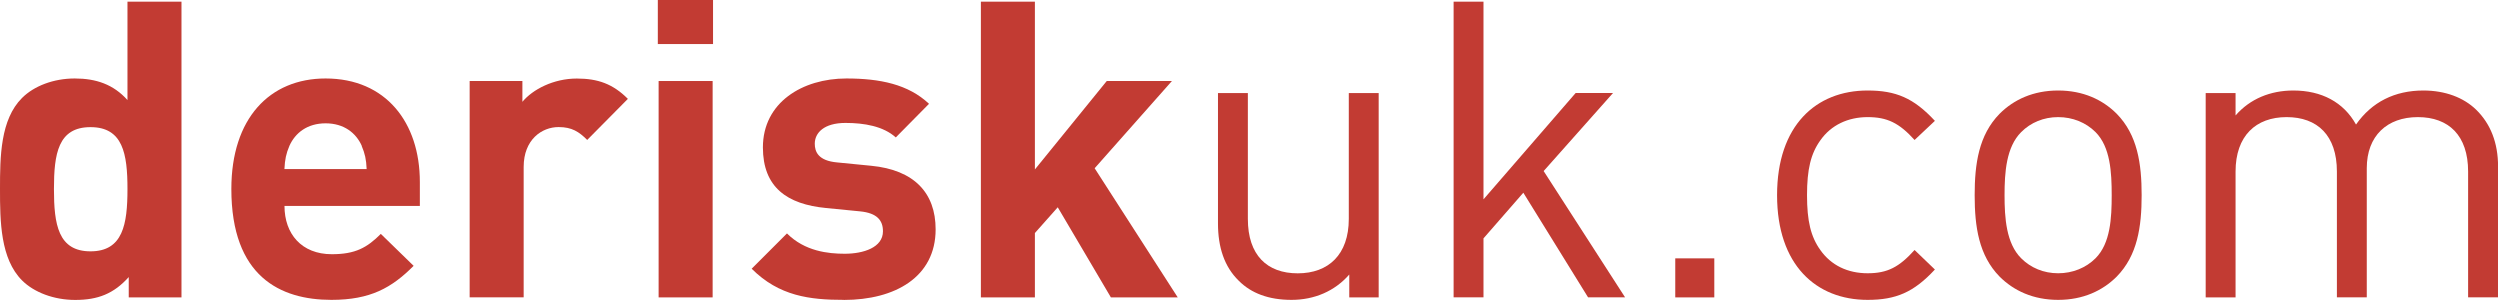 <svg width="374" height="45" viewBox="0 0 374 45" fill="none" xmlns="http://www.w3.org/2000/svg">
<g clip-path="url(#clip0_3_383)">
<path d="M19.26 44.49V41.45C17.02 43.94 14.66 44.87 11.25 44.87C8.08 44.87 5.1 43.75 3.3 41.95C0.06 38.71 0 33.12 0 28.27C0 23.42 0.06 17.89 3.29 14.66C5.09 12.86 8.01 11.74 11.18 11.74C14.35 11.74 16.96 12.61 19.07 14.97V0.25H27.15V44.49H19.26ZM13.54 19.02C8.69 19.02 8.07 23 8.07 28.28C8.07 33.56 8.69 37.6 13.54 37.6C18.39 37.6 19.07 33.56 19.07 28.28C19.07 23 18.39 19.02 13.54 19.02Z" fill="#C23B33"/>
<path d="M42.56 30.82C42.56 34.98 45.11 38.03 49.64 38.03C53.18 38.03 54.92 37.04 56.97 34.99L61.88 39.77C58.59 43.06 55.42 44.86 49.58 44.86C41.94 44.86 34.61 41.38 34.61 28.27C34.61 17.71 40.33 11.74 48.71 11.74C57.72 11.74 62.81 18.33 62.81 27.21V30.81H42.55L42.56 30.82ZM54.12 21.81C53.25 19.88 51.45 18.45 48.71 18.45C45.97 18.45 44.17 19.88 43.3 21.81C42.8 22.99 42.62 23.86 42.55 25.29H54.85C54.79 23.86 54.6 22.99 54.1 21.81H54.12Z" fill="#C23B33"/>
<path d="M87.85 20.94C86.61 19.7 85.55 19.01 83.56 19.01C81.07 19.01 78.34 20.87 78.34 24.97V44.48H70.26V12.12H78.15V15.23C79.7 13.37 82.81 11.75 86.29 11.75C89.46 11.75 91.7 12.56 93.93 14.79L87.84 20.94H87.85Z" fill="#C23B33"/>
<path d="M98.41 6.59V0H106.67V6.59H98.41ZM98.53 44.49V12.12H106.61V44.49H98.53Z" fill="#C23B33"/>
<path d="M126.24 44.86C121.14 44.86 116.55 44.3 112.45 40.2L117.73 34.92C120.4 37.59 123.88 37.96 126.37 37.96C129.17 37.96 132.09 37.03 132.09 34.6C132.09 32.98 131.22 31.87 128.67 31.62L123.58 31.12C117.74 30.56 114.13 28.01 114.13 22.05C114.13 15.34 120.03 11.74 126.62 11.74C131.65 11.74 135.88 12.61 138.98 15.53L134.01 20.56C132.15 18.88 129.29 18.39 126.49 18.39C123.26 18.39 121.89 19.88 121.89 21.5C121.89 22.68 122.39 24.05 125.25 24.3L130.34 24.8C136.74 25.42 139.97 28.84 139.97 34.31C139.97 41.46 133.88 44.87 126.24 44.87V44.86Z" fill="#C23B33"/>
<path d="M166.19 44.49L158.24 31.01L154.82 34.86V44.49H146.74V0.25H154.82V25.35L165.57 12.12H175.32L163.76 25.17L176.19 44.49H166.19Z" fill="#C23B33"/>
<path d="M201.85 44.49V41.07C199.68 43.56 196.63 44.86 193.21 44.86C189.79 44.86 187.18 43.87 185.32 42C183.15 39.89 182.21 36.97 182.21 33.43V13.92H186.68V32.75C186.68 38.16 189.54 40.89 194.14 40.89C198.74 40.89 201.78 38.09 201.78 32.75V13.92H206.25V44.49H201.84H201.85Z" fill="#C23B33"/>
<path d="M237.58 44.49L227.89 28.83L221.93 35.66V44.48H217.46V0.25H221.93V29.82L235.72 13.91H241.31L230.93 25.59L243.11 44.48H237.58V44.49Z" fill="#C23B33"/>
<path d="M250.62 44.49V38.65H256.46V44.49H250.62Z" fill="#C23B33"/>
<path d="M279.39 44.86C271.69 44.86 265.85 39.64 265.85 29.2C265.85 18.76 271.69 13.54 279.39 13.54C283.62 13.54 286.29 14.66 289.46 18.08L286.42 20.94C284.12 18.39 282.32 17.52 279.4 17.52C276.48 17.52 273.93 18.7 272.32 21C270.89 22.99 270.33 25.35 270.33 29.2C270.33 33.05 270.89 35.41 272.32 37.4C273.94 39.7 276.42 40.88 279.4 40.88C282.38 40.88 284.12 39.95 286.42 37.4L289.46 40.32C286.29 43.74 283.62 44.86 279.39 44.86Z" fill="#C23B33"/>
<path d="M316.66 41.38C314.55 43.49 311.63 44.86 307.9 44.86C304.17 44.86 301.25 43.49 299.14 41.38C296.03 38.21 295.41 33.92 295.41 29.2C295.41 24.48 296.03 20.19 299.14 17.02C301.25 14.91 304.17 13.54 307.9 13.54C311.63 13.54 314.55 14.91 316.66 17.02C319.77 20.19 320.39 24.48 320.39 29.2C320.39 33.92 319.77 38.21 316.66 41.38ZM313.49 19.76C312.06 18.33 310.07 17.52 307.9 17.52C305.73 17.52 303.8 18.33 302.37 19.76C300.13 22 299.88 25.79 299.88 29.2C299.88 32.61 300.13 36.41 302.37 38.64C303.8 40.07 305.73 40.88 307.9 40.88C310.07 40.88 312.06 40.07 313.49 38.64C315.73 36.4 315.91 32.61 315.91 29.2C315.91 25.79 315.72 21.99 313.49 19.76Z" fill="#C23B33"/>
<path d="M369.23 44.49V25.66C369.23 20.25 366.31 17.52 361.71 17.52C357.11 17.52 354.07 20.32 354.07 25.16V44.48H349.6V25.66C349.6 20.25 346.68 17.52 342.08 17.52C337.48 17.52 334.44 20.32 334.44 25.66V44.49H329.97V13.92H334.44V17.27C336.61 14.78 339.66 13.54 343.08 13.54C347.3 13.54 350.6 15.28 352.46 18.63C354.82 15.27 358.24 13.54 362.53 13.54C365.82 13.54 368.56 14.6 370.42 16.4C372.59 18.51 373.71 21.37 373.71 24.91V44.48H369.24L369.23 44.49Z" fill="#C23B33"/>
</g>
<defs>
<clipPath id="clip0_3_383">
<rect width="373.7" height="44.86" fill="white"/>
</clipPath>
</defs>
</svg>
